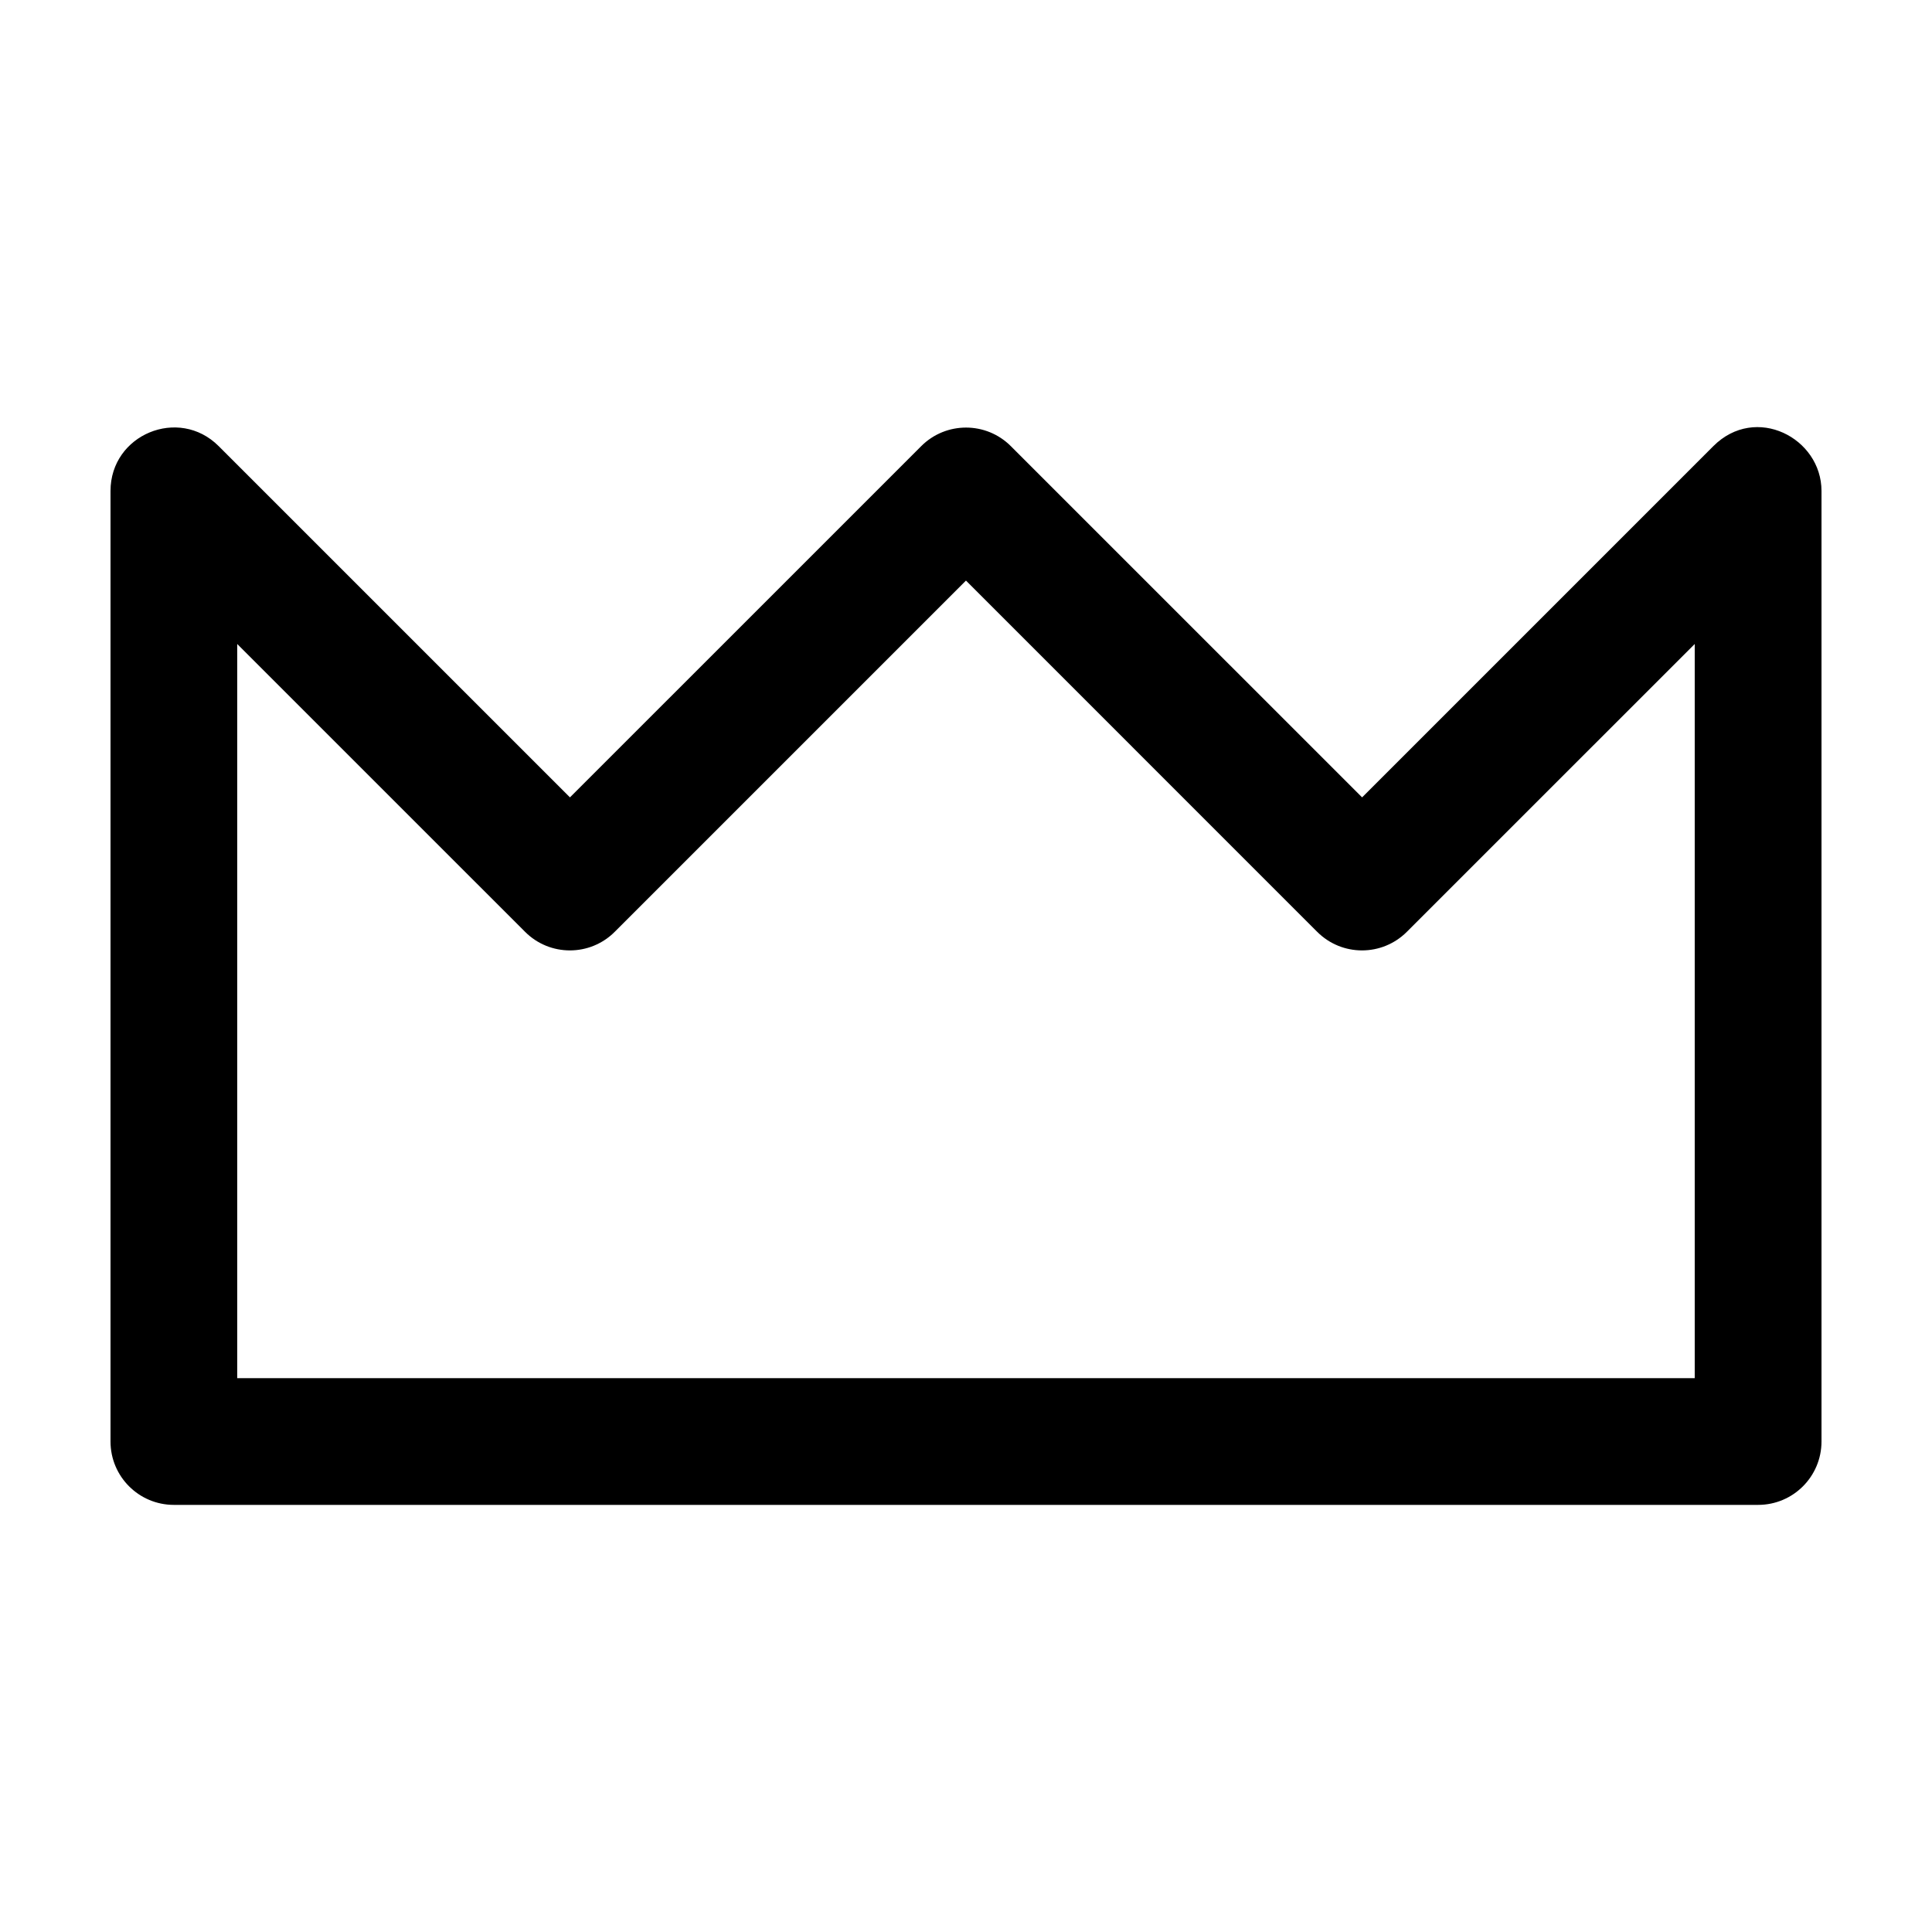 <?xml version="1.0" encoding="UTF-8"?>
<!-- Uploaded to: SVG Repo, www.svgrepo.com, Generator: SVG Repo Mixer Tools -->
<svg fill="#000000" width="800px" height="800px" version="1.1" viewBox="144 144 512 512" xmlns="http://www.w3.org/2000/svg">
 <path d="m609.92 542.81h-419.84c-9.273 0-16.793-7.516-16.793-16.793v-251.91c0-14.953 18.098-22.461 28.668-11.875l93.09 93.082 93.09-93.082c6.555-6.559 17.191-6.559 23.746 0l93.09 93.082 93.078-93.078c11.215-11.219 28.668-2.172 28.668 11.875v251.91c-0.004 9.273-7.519 16.789-16.793 16.789zm-403.05-33.586h386.25v-194.56l-76.297 76.285c-6.566 6.559-17.191 6.559-23.75 0l-93.082-93.086-93.09 93.086c-6.551 6.559-17.195 6.559-23.746 0l-76.289-76.285z"/>
</svg>